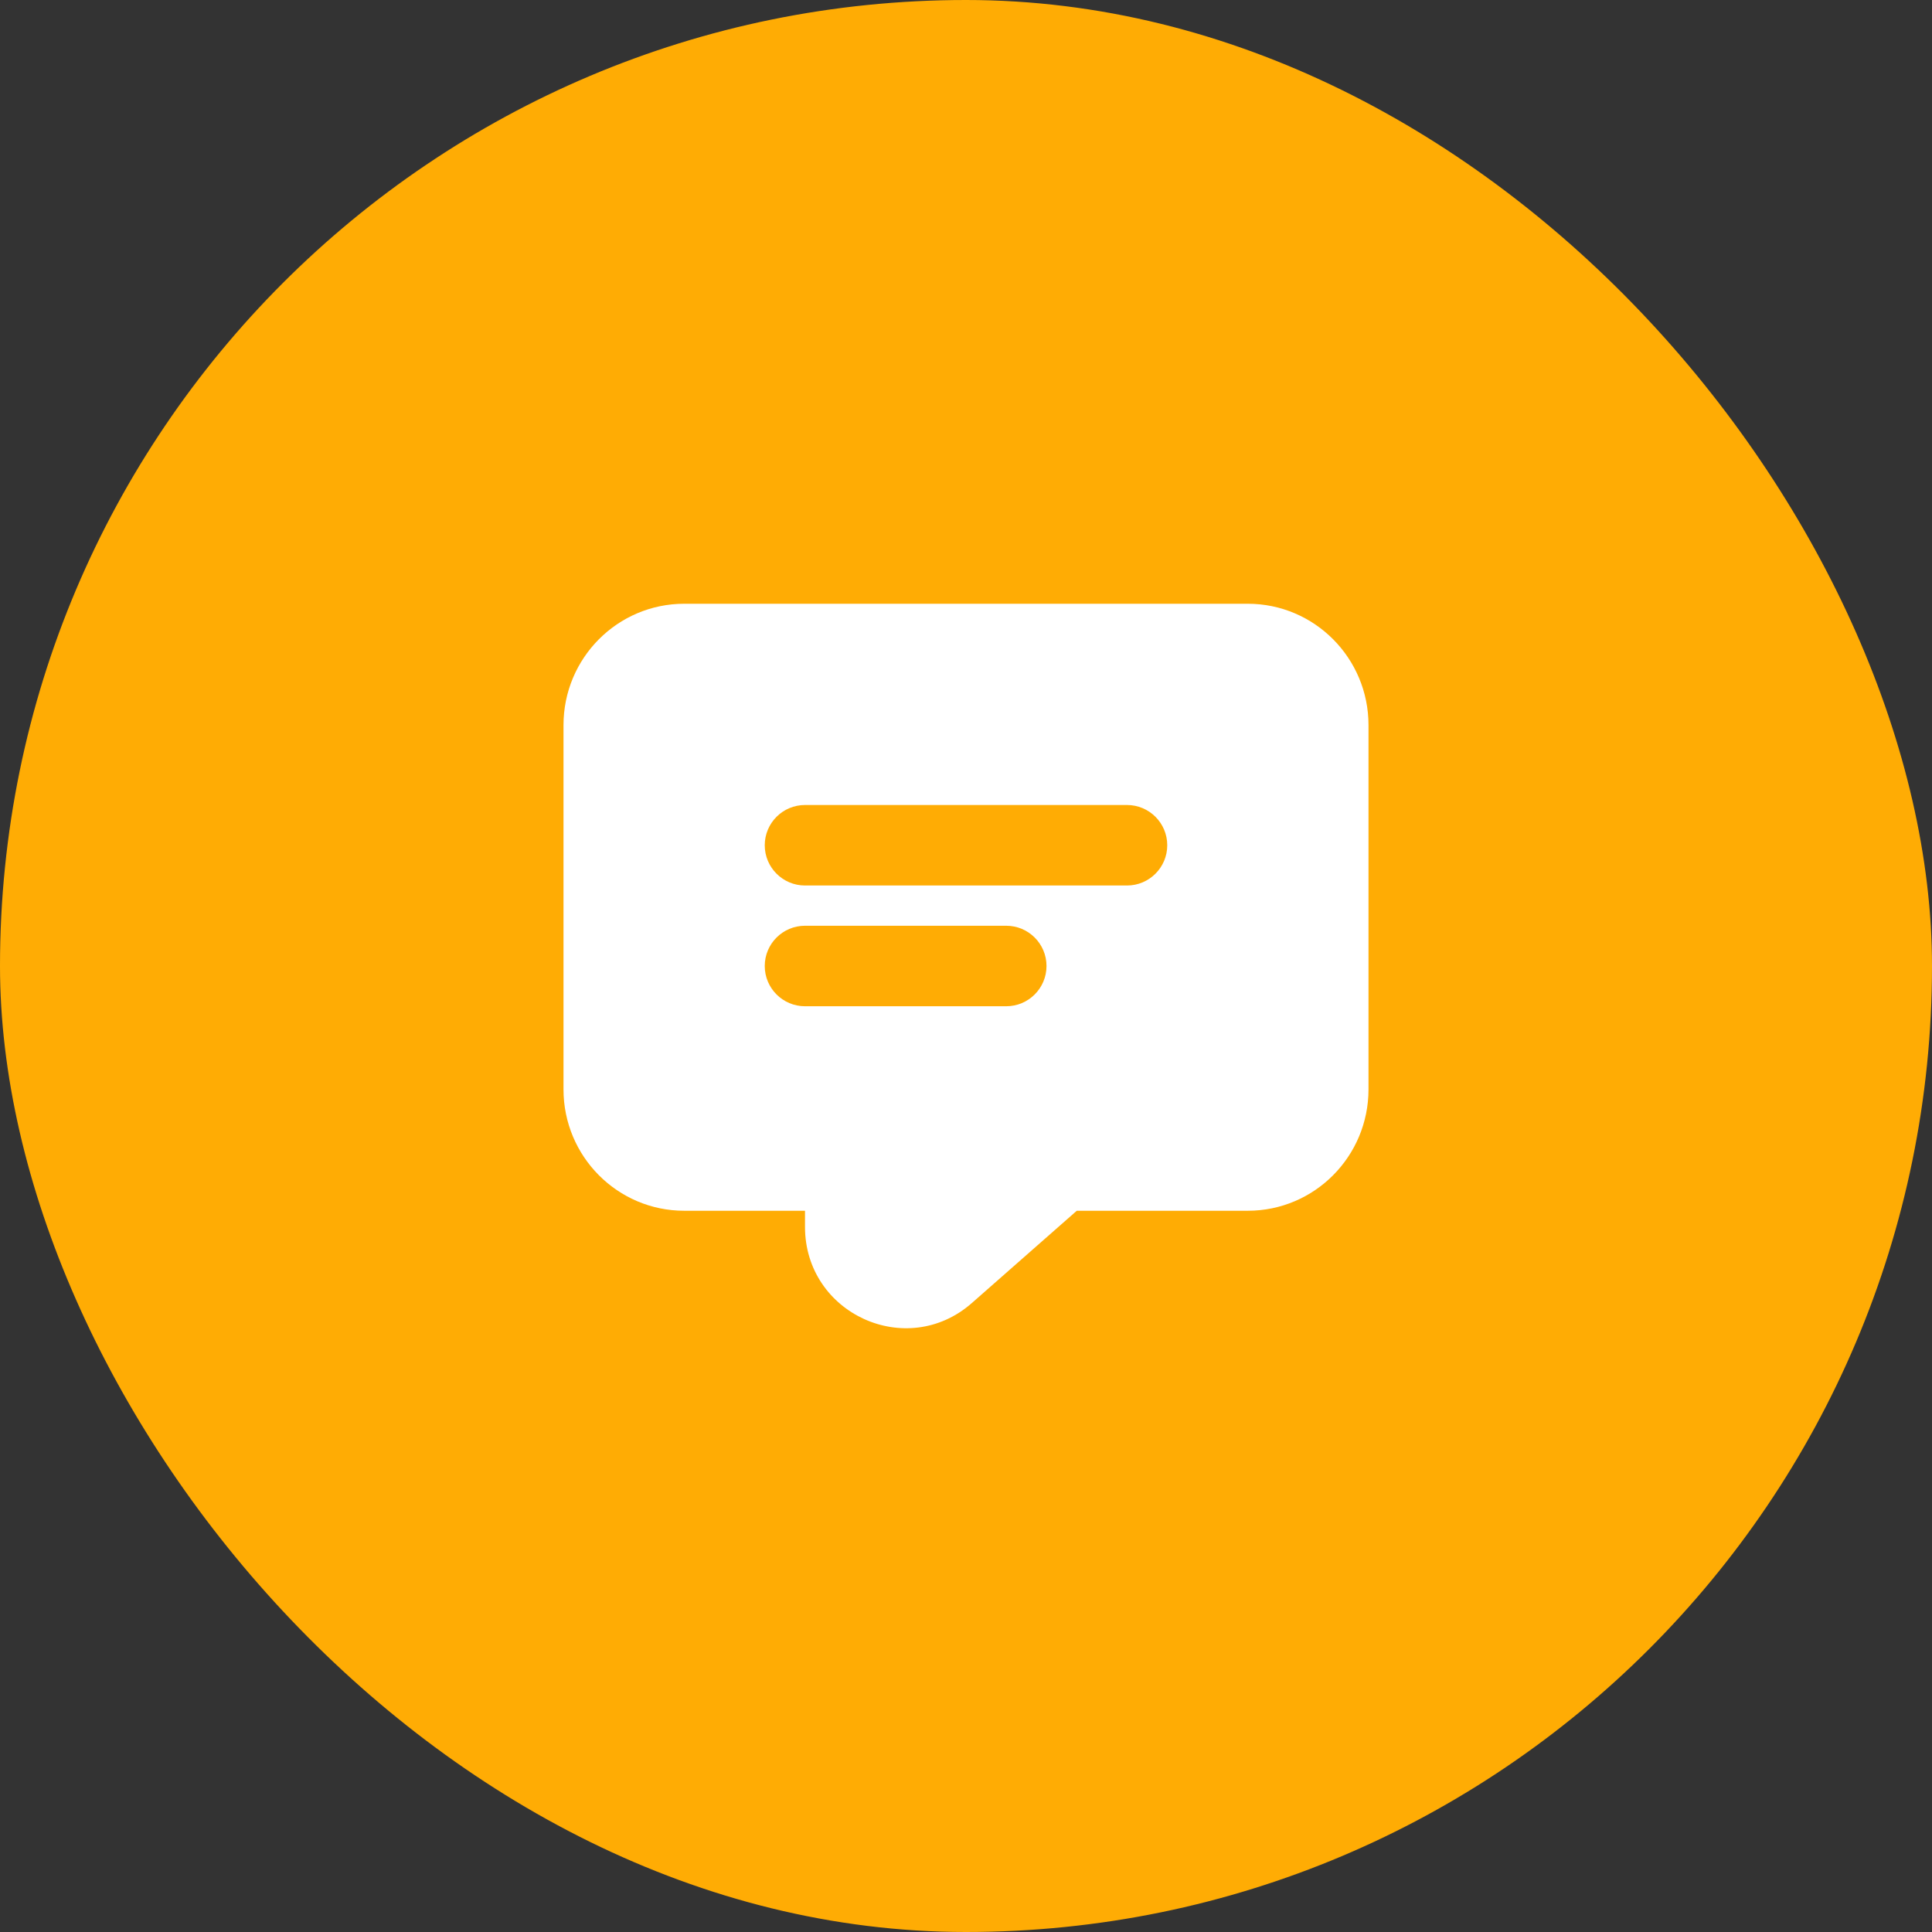 <svg width="48" height="48" viewBox="0 0 48 48" fill="none" xmlns="http://www.w3.org/2000/svg">
<rect x="0" y="0" width="48" height="48" fill="#333333" stroke="none"/>
<rect width="48" height="48" rx="24" fill="#FFAC04"/>
<path fill-rule="evenodd" clip-rule="evenodd" d="M14 27.065V18.016C14 16.35 15.343 15 17 15H31C32.657 15 34 16.35 34 18.016V27.065C34 28.731 32.657 30.081 31 30.081H26.752L24.146 32.373C22.53 33.795 20 32.641 20 30.482V30.081H17C15.343 30.081 14 28.731 14 27.065ZM19 21C19 20.448 19.448 20 20 20H28C28.552 20 29 20.448 29 21C29 21.552 28.552 22 28 22H20C19.448 22 19 21.552 19 21ZM19 24C19 23.448 19.448 23 20 23H25C25.552 23 26 23.448 26 24C26 24.552 25.552 25 25 25H20C19.448 25 19 24.552 19 24Z" fill="white"/>
</svg>

